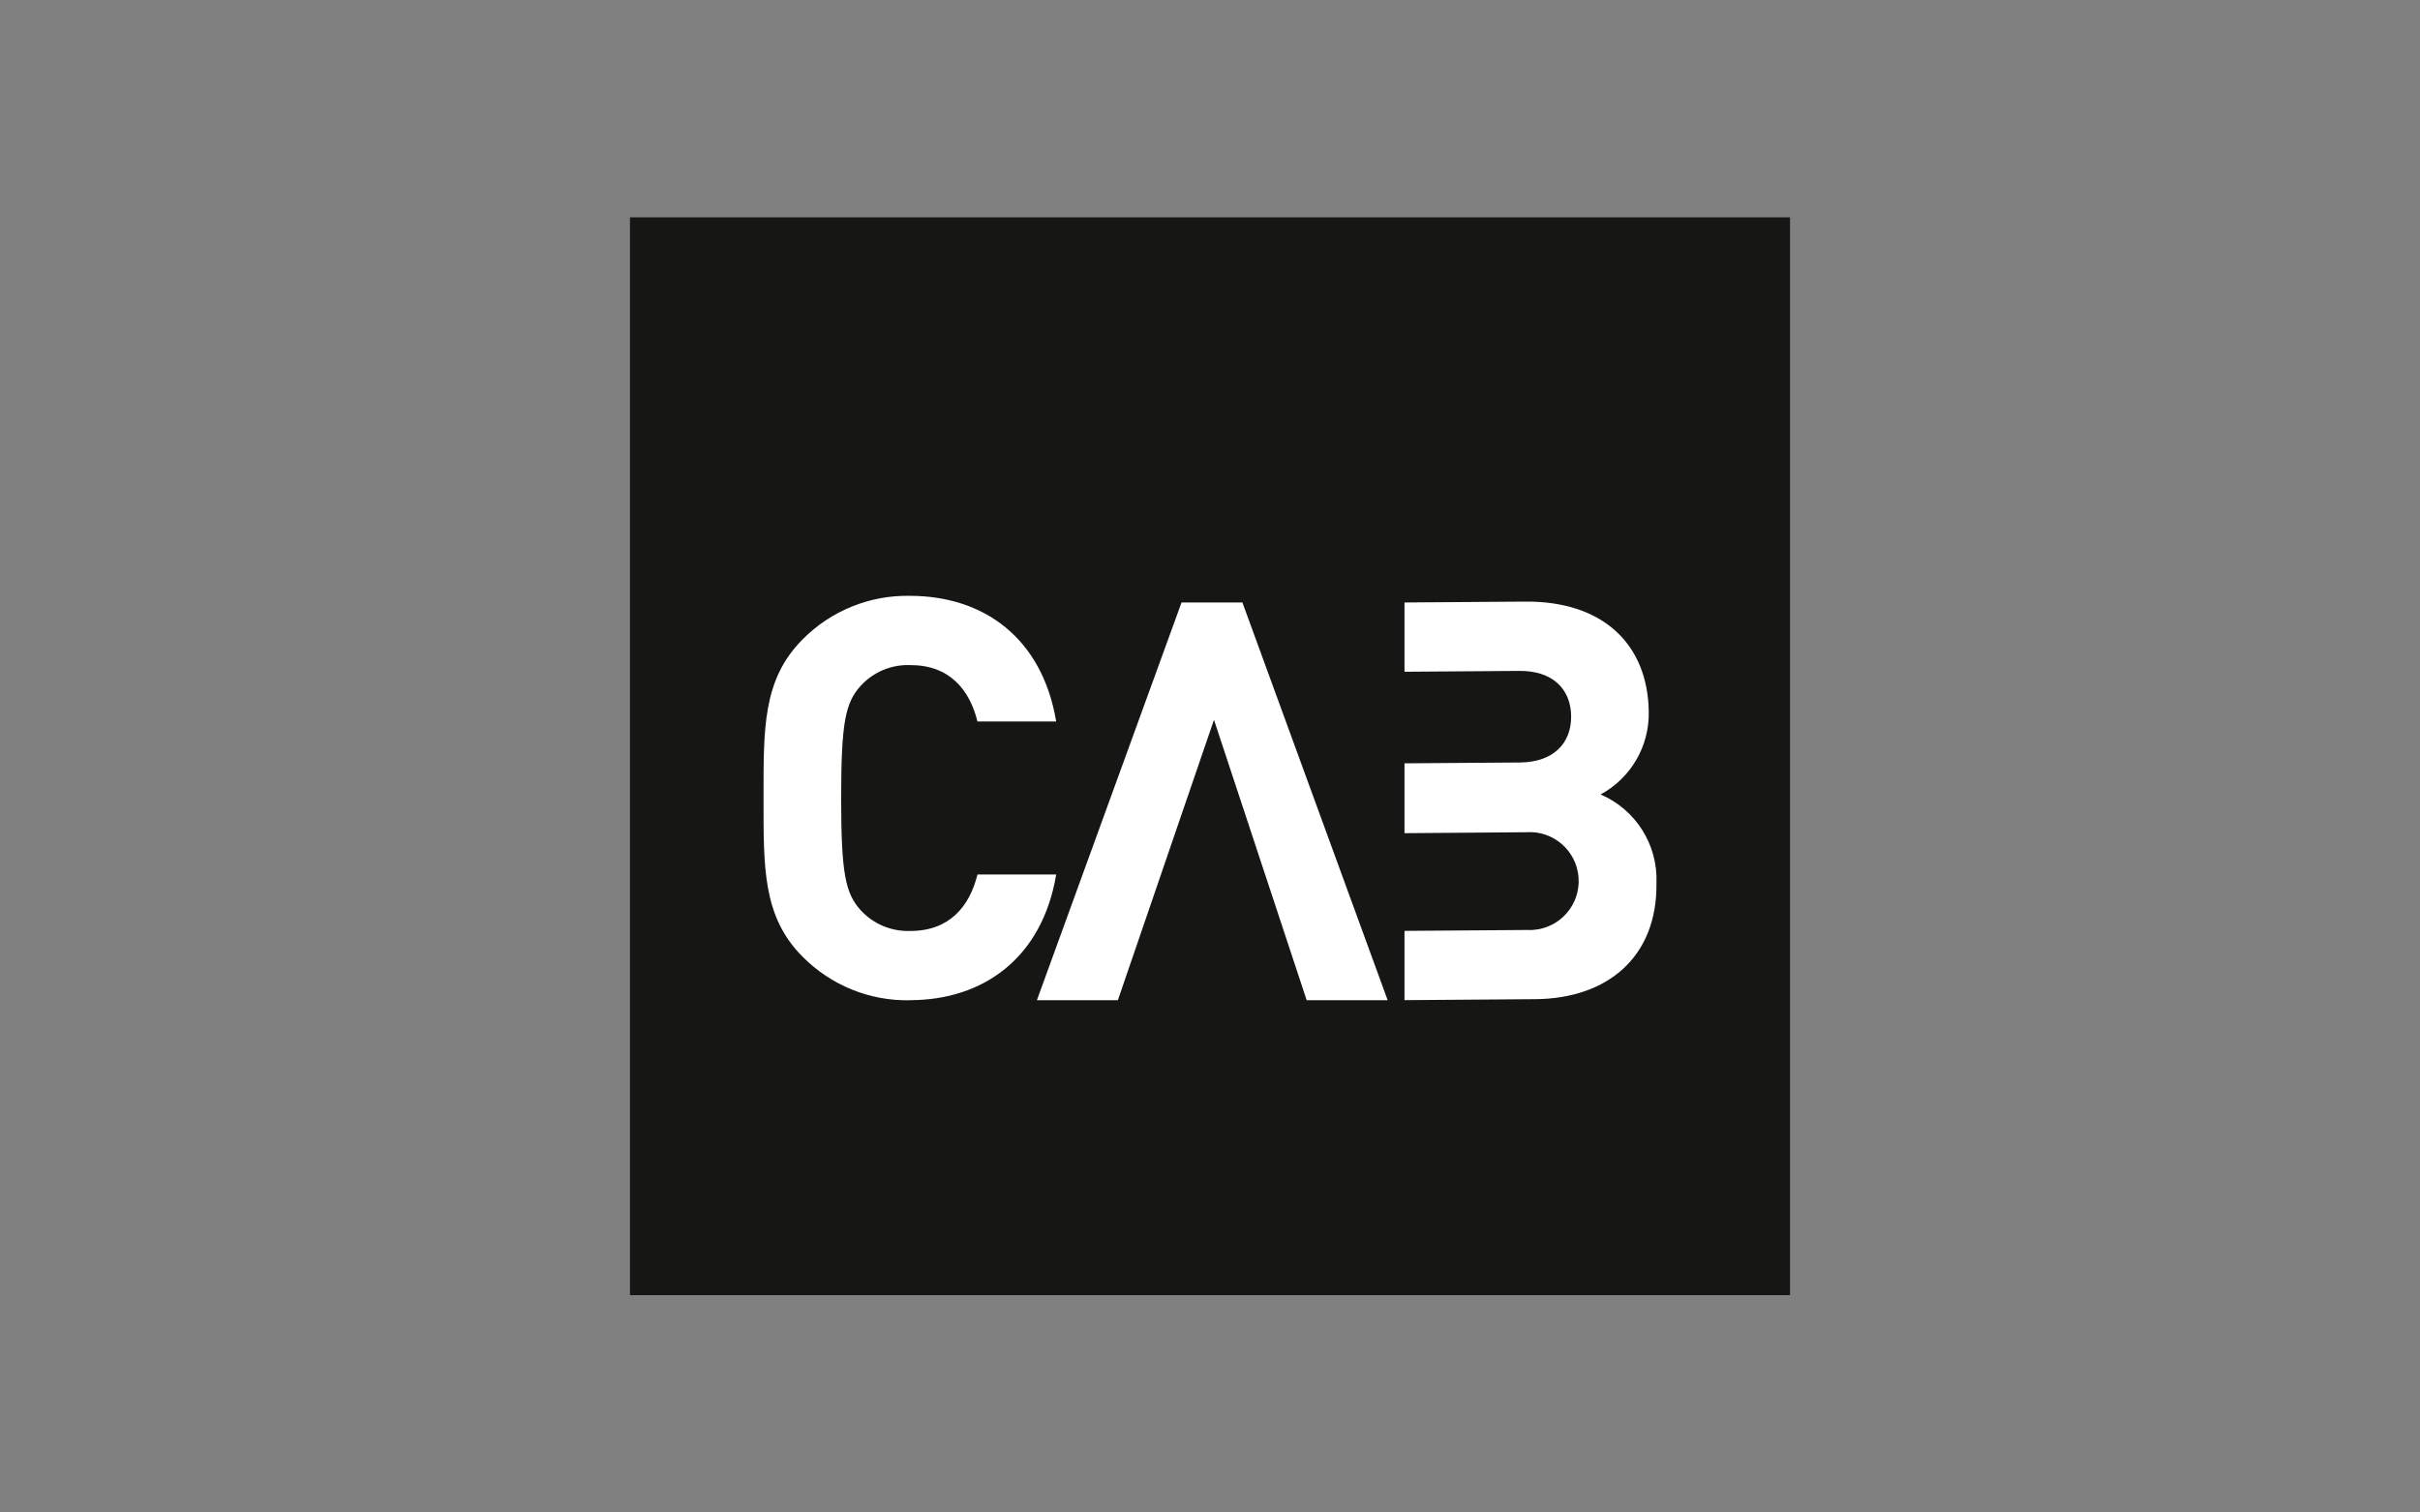 <?xml version="1.0" encoding="UTF-8"?>
<svg id="Layer_1" xmlns="http://www.w3.org/2000/svg" version="1.1" viewBox="0 0 512 320">
  <rect x="0" y="0" width="512" height="320" fill="#808080" stroke="none"/>
  <!-- Generator: Adobe Illustrator 29.3.1, SVG Export Plug-In . SVG Version: 2.1.0 Build 151)  -->
  <rect x="133.282" y="45.984" width="245.436" height="228.033" fill="#161615"/>
  <path d="M192.5,211.628c-8.508.167-16.714-3.168-22.698-9.219-8.504-8.511-8.258-19.024-8.258-33.566s-.247-25.043,8.258-33.557c5.98-6.057,14.187-9.392,22.698-9.222,15.696,0,28.006,8.969,30.959,26.587h-16.657c-1.662-6.727-5.916-11.938-14.184-11.938-3.978-.154-7.822,1.445-10.516,4.376-3.203,3.549-4.139,7.563-4.139,23.749s.945,20.206,4.139,23.745c2.691,2.934,6.538,4.536,10.516,4.382,8.267,0,12.525-5.208,14.184-11.945h16.657c-2.953,17.618-15.375,26.587-30.959,26.587" fill="#fff"/>
  <path d="M236.509,211.615h-17.131l30.6-84.142h12.88l30.731,84.142h-17.137l-19.61-59.32s-20.334,59.32-20.334,59.32Z" fill="#fff"/>
  <path d="M338.636,168.086c6.403-3.463,10.337-10.215,10.189-17.493-.179-14.414-9.856-23.515-26.285-23.31l-25.392.183v14.655l24.287-.176c6.948-.08,10.913,3.773,10.971,9.558.058,5.785-3.777,9.725-10.744,9.818l-24.514.176v14.78l25.747-.199c5.705-.413,10.667,3.879,11.08,9.584.413,5.705-3.879,10.667-9.584,11.08-.41.029-.823.035-1.233.016l-26.01.189v14.658l27.836-.211c15.013-.176,25.661-8.818,25.472-24.543.333-8.101-4.369-15.568-11.823-18.764" fill="#fff"/>
</svg>